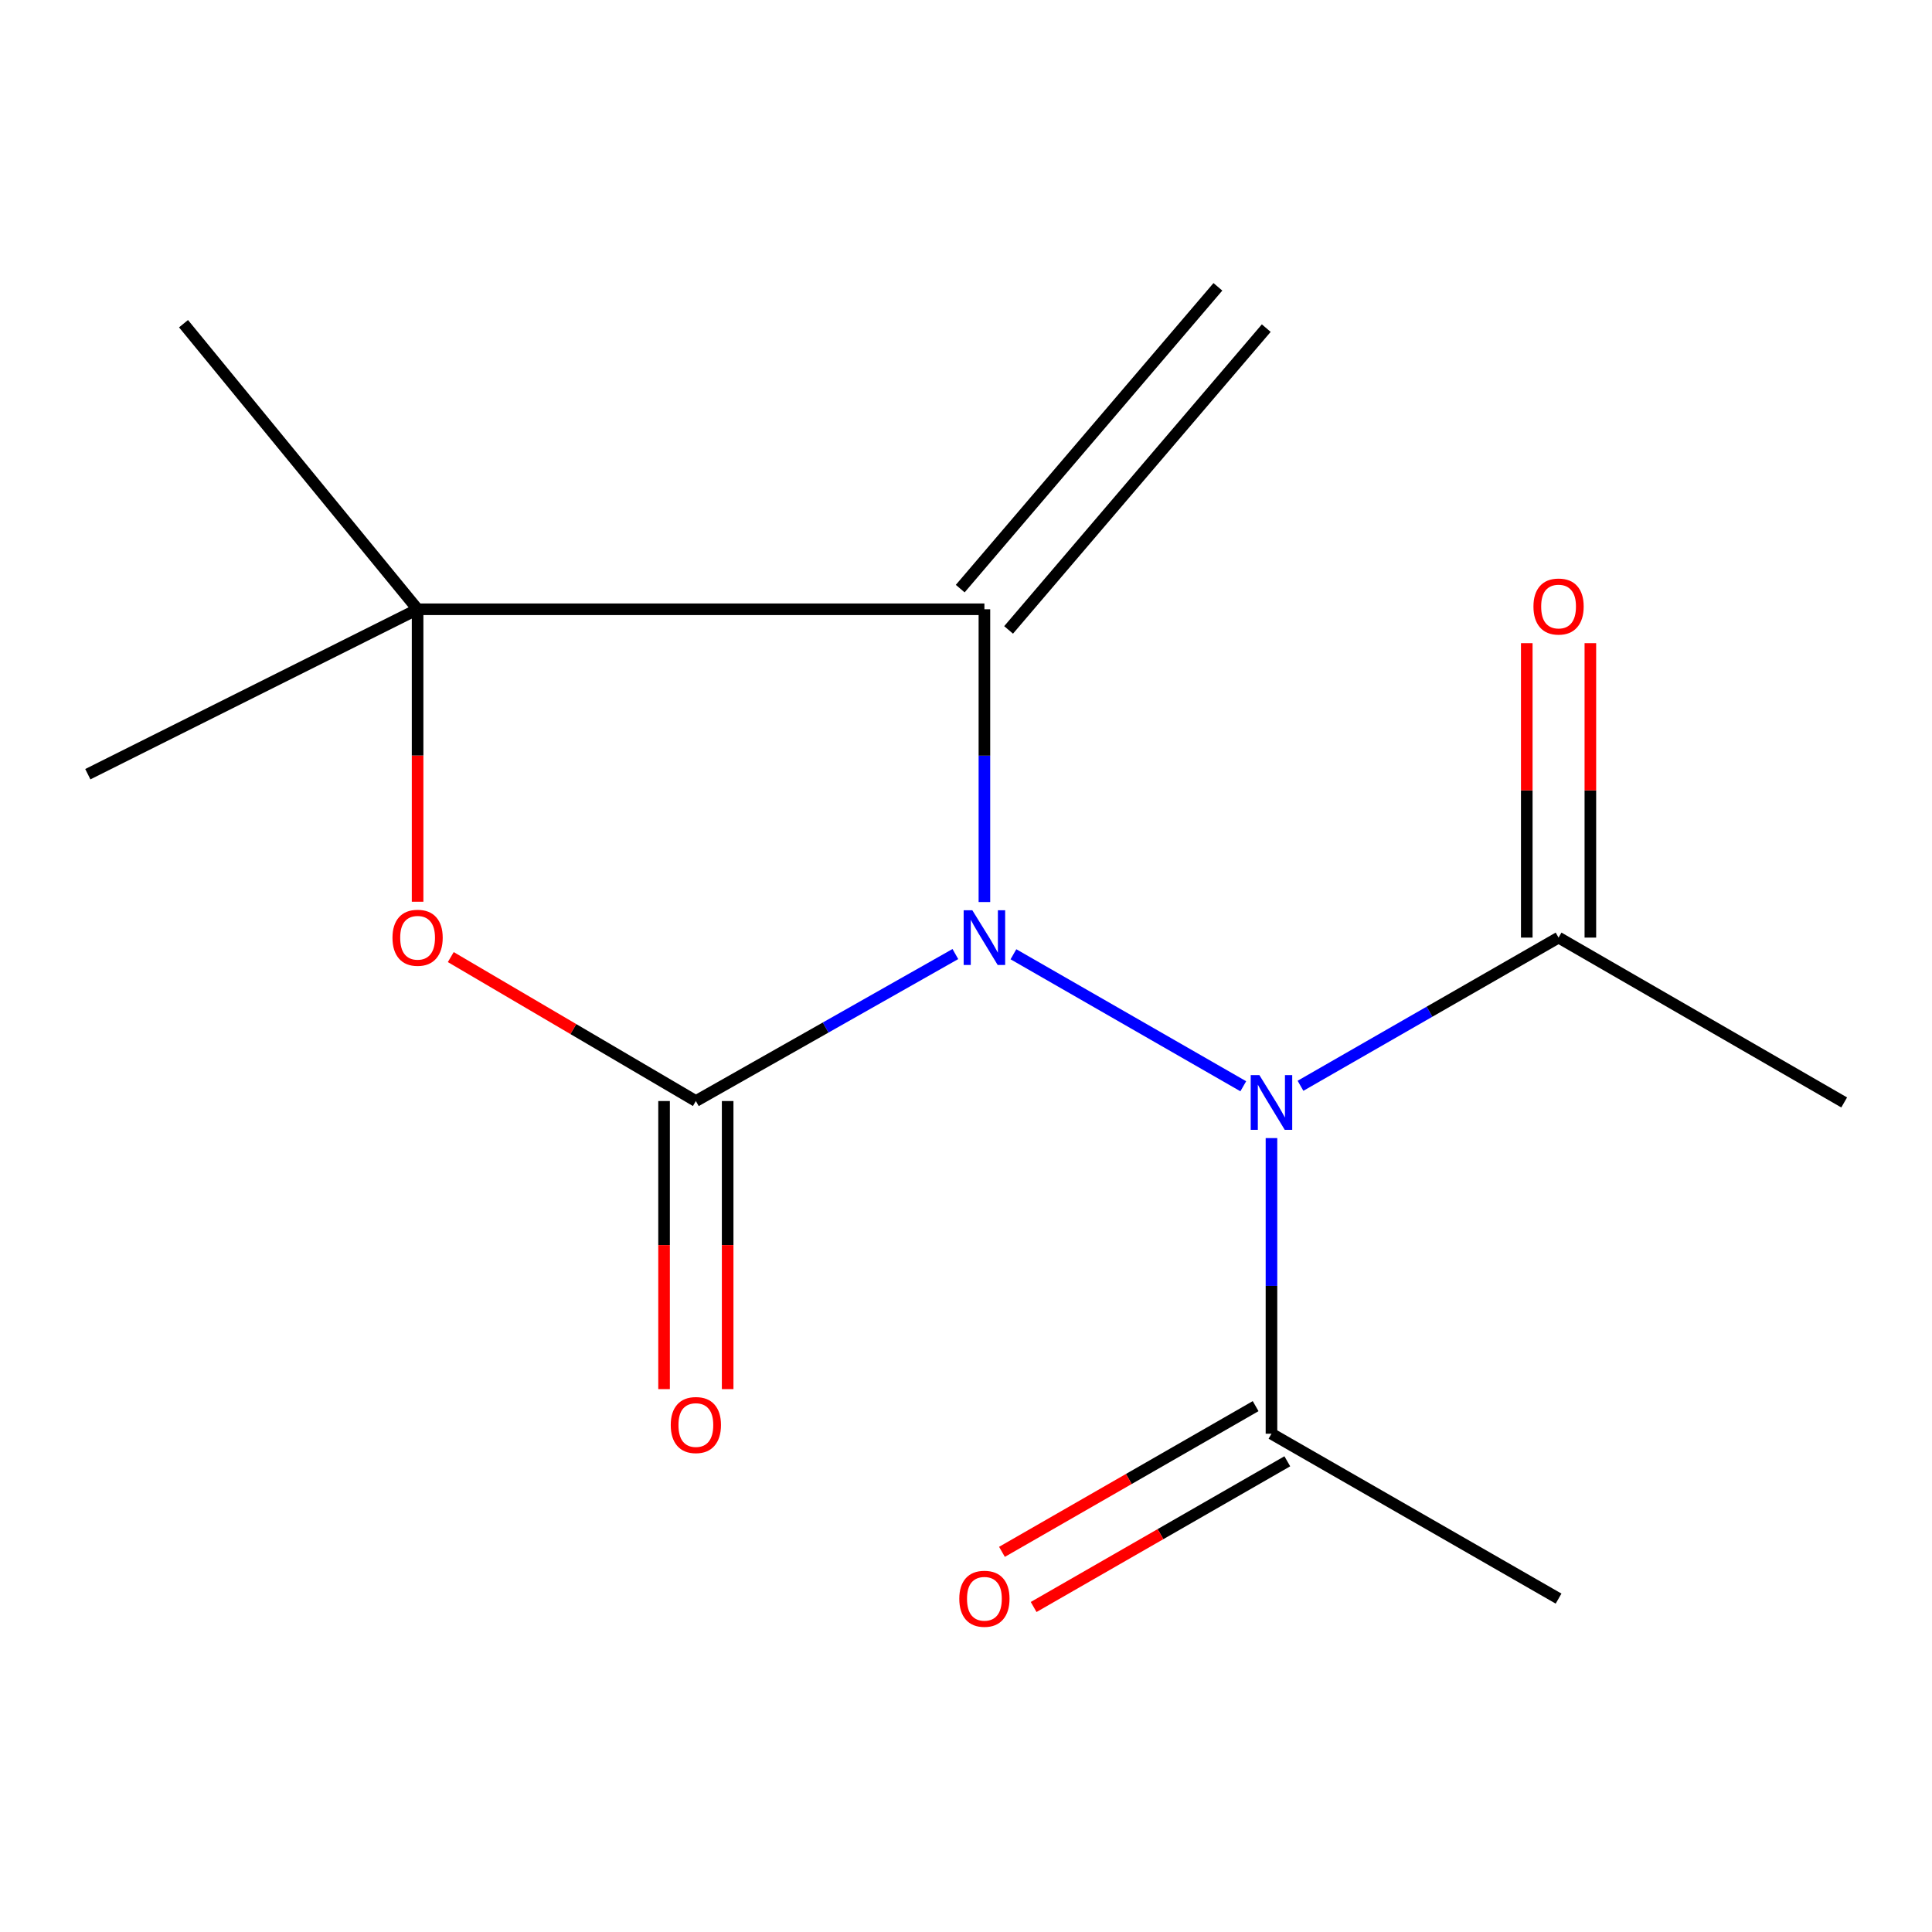 <?xml version='1.0' encoding='iso-8859-1'?>
<svg version='1.1' baseProfile='full'
              xmlns='http://www.w3.org/2000/svg'
                      xmlns:rdkit='http://www.rdkit.org/xml'
                      xmlns:xlink='http://www.w3.org/1999/xlink'
                  xml:space='preserve'
width='1000px' height='1000px' viewBox='0 0 1000 1000'>
<!-- END OF HEADER -->
<rect style='opacity:1.0;fill:#FFFFFF;stroke:none' width='1000' height='1000' x='0' y='0'> </rect>
<path class='bond-0' d='M 494.496,493.813 L 427.336,531.855' style='fill:none;fill-rule:evenodd;stroke:#0000FF;stroke-width:6px;stroke-linecap:butt;stroke-linejoin:miter;stroke-opacity:1' />
<path class='bond-0' d='M 427.336,531.855 L 360.176,569.896' style='fill:none;fill-rule:evenodd;stroke:#000000;stroke-width:6px;stroke-linecap:butt;stroke-linejoin:miter;stroke-opacity:1' />
<path class='bond-1' d='M 509.528,466.891 L 509.528,391.124' style='fill:none;fill-rule:evenodd;stroke:#0000FF;stroke-width:6px;stroke-linecap:butt;stroke-linejoin:miter;stroke-opacity:1' />
<path class='bond-1' d='M 509.528,391.124 L 509.528,315.357' style='fill:none;fill-rule:evenodd;stroke:#000000;stroke-width:6px;stroke-linecap:butt;stroke-linejoin:miter;stroke-opacity:1' />
<path class='bond-2' d='M 524.551,493.927 L 643.52,562.248' style='fill:none;fill-rule:evenodd;stroke:#0000FF;stroke-width:6px;stroke-linecap:butt;stroke-linejoin:miter;stroke-opacity:1' />
<path class='bond-3' d='M 360.176,569.896 L 296.75,532.642' style='fill:none;fill-rule:evenodd;stroke:#000000;stroke-width:6px;stroke-linecap:butt;stroke-linejoin:miter;stroke-opacity:1' />
<path class='bond-3' d='M 296.75,532.642 L 233.323,495.388' style='fill:none;fill-rule:evenodd;stroke:#FF0000;stroke-width:6px;stroke-linecap:butt;stroke-linejoin:miter;stroke-opacity:1' />
<path class='bond-7' d='M 343.718,569.896 L 343.718,644.451' style='fill:none;fill-rule:evenodd;stroke:#000000;stroke-width:6px;stroke-linecap:butt;stroke-linejoin:miter;stroke-opacity:1' />
<path class='bond-7' d='M 343.718,644.451 L 343.718,719.005' style='fill:none;fill-rule:evenodd;stroke:#FF0000;stroke-width:6px;stroke-linecap:butt;stroke-linejoin:miter;stroke-opacity:1' />
<path class='bond-7' d='M 376.635,569.896 L 376.635,644.451' style='fill:none;fill-rule:evenodd;stroke:#000000;stroke-width:6px;stroke-linecap:butt;stroke-linejoin:miter;stroke-opacity:1' />
<path class='bond-7' d='M 376.635,644.451 L 376.635,719.005' style='fill:none;fill-rule:evenodd;stroke:#FF0000;stroke-width:6px;stroke-linecap:butt;stroke-linejoin:miter;stroke-opacity:1' />
<path class='bond-4' d='M 509.528,315.357 L 216.147,315.357' style='fill:none;fill-rule:evenodd;stroke:#000000;stroke-width:6px;stroke-linecap:butt;stroke-linejoin:miter;stroke-opacity:1' />
<path class='bond-8' d='M 522.045,326.044 L 655.413,169.835' style='fill:none;fill-rule:evenodd;stroke:#000000;stroke-width:6px;stroke-linecap:butt;stroke-linejoin:miter;stroke-opacity:1' />
<path class='bond-8' d='M 497.011,304.67 L 630.379,148.461' style='fill:none;fill-rule:evenodd;stroke:#000000;stroke-width:6px;stroke-linecap:butt;stroke-linejoin:miter;stroke-opacity:1' />
<path class='bond-5' d='M 658.111,589.074 L 658.111,665.581' style='fill:none;fill-rule:evenodd;stroke:#0000FF;stroke-width:6px;stroke-linecap:butt;stroke-linejoin:miter;stroke-opacity:1' />
<path class='bond-5' d='M 658.111,665.581 L 658.111,742.088' style='fill:none;fill-rule:evenodd;stroke:#000000;stroke-width:6px;stroke-linecap:butt;stroke-linejoin:miter;stroke-opacity:1' />
<path class='bond-6' d='M 673.135,562 L 739.923,523.65' style='fill:none;fill-rule:evenodd;stroke:#0000FF;stroke-width:6px;stroke-linecap:butt;stroke-linejoin:miter;stroke-opacity:1' />
<path class='bond-6' d='M 739.923,523.65 L 806.712,485.299' style='fill:none;fill-rule:evenodd;stroke:#000000;stroke-width:6px;stroke-linecap:butt;stroke-linejoin:miter;stroke-opacity:1' />
<path class='bond-15' d='M 216.147,466.731 L 216.147,391.044' style='fill:none;fill-rule:evenodd;stroke:#FF0000;stroke-width:6px;stroke-linecap:butt;stroke-linejoin:miter;stroke-opacity:1' />
<path class='bond-15' d='M 216.147,391.044 L 216.147,315.357' style='fill:none;fill-rule:evenodd;stroke:#000000;stroke-width:6px;stroke-linecap:butt;stroke-linejoin:miter;stroke-opacity:1' />
<path class='bond-11' d='M 216.147,315.357 L 45.455,400.721' style='fill:none;fill-rule:evenodd;stroke:#000000;stroke-width:6px;stroke-linecap:butt;stroke-linejoin:miter;stroke-opacity:1' />
<path class='bond-12' d='M 216.147,315.357 L 94.994,167.542' style='fill:none;fill-rule:evenodd;stroke:#000000;stroke-width:6px;stroke-linecap:butt;stroke-linejoin:miter;stroke-opacity:1' />
<path class='bond-10' d='M 649.913,727.816 L 584.263,765.525' style='fill:none;fill-rule:evenodd;stroke:#000000;stroke-width:6px;stroke-linecap:butt;stroke-linejoin:miter;stroke-opacity:1' />
<path class='bond-10' d='M 584.263,765.525 L 518.614,803.234' style='fill:none;fill-rule:evenodd;stroke:#FF0000;stroke-width:6px;stroke-linecap:butt;stroke-linejoin:miter;stroke-opacity:1' />
<path class='bond-10' d='M 666.308,756.359 L 600.659,794.068' style='fill:none;fill-rule:evenodd;stroke:#000000;stroke-width:6px;stroke-linecap:butt;stroke-linejoin:miter;stroke-opacity:1' />
<path class='bond-10' d='M 600.659,794.068 L 535.009,831.778' style='fill:none;fill-rule:evenodd;stroke:#FF0000;stroke-width:6px;stroke-linecap:butt;stroke-linejoin:miter;stroke-opacity:1' />
<path class='bond-13' d='M 658.111,742.088 L 806.712,827.434' style='fill:none;fill-rule:evenodd;stroke:#000000;stroke-width:6px;stroke-linecap:butt;stroke-linejoin:miter;stroke-opacity:1' />
<path class='bond-9' d='M 823.171,485.299 L 823.171,409.101' style='fill:none;fill-rule:evenodd;stroke:#000000;stroke-width:6px;stroke-linecap:butt;stroke-linejoin:miter;stroke-opacity:1' />
<path class='bond-9' d='M 823.171,409.101 L 823.171,332.903' style='fill:none;fill-rule:evenodd;stroke:#FF0000;stroke-width:6px;stroke-linecap:butt;stroke-linejoin:miter;stroke-opacity:1' />
<path class='bond-9' d='M 790.254,485.299 L 790.254,409.101' style='fill:none;fill-rule:evenodd;stroke:#000000;stroke-width:6px;stroke-linecap:butt;stroke-linejoin:miter;stroke-opacity:1' />
<path class='bond-9' d='M 790.254,409.101 L 790.254,332.903' style='fill:none;fill-rule:evenodd;stroke:#FF0000;stroke-width:6px;stroke-linecap:butt;stroke-linejoin:miter;stroke-opacity:1' />
<path class='bond-14' d='M 806.712,485.299 L 954.545,570.627' style='fill:none;fill-rule:evenodd;stroke:#000000;stroke-width:6px;stroke-linecap:butt;stroke-linejoin:miter;stroke-opacity:1' />
<path  class='atom-0' d='M 503.268 471.139
L 512.548 486.139
Q 513.468 487.619, 514.948 490.299
Q 516.428 492.979, 516.508 493.139
L 516.508 471.139
L 520.268 471.139
L 520.268 499.459
L 516.388 499.459
L 506.428 483.059
Q 505.268 481.139, 504.028 478.939
Q 502.828 476.739, 502.468 476.059
L 502.468 499.459
L 498.788 499.459
L 498.788 471.139
L 503.268 471.139
' fill='#0000FF'/>
<path  class='atom-3' d='M 651.851 556.467
L 661.131 571.467
Q 662.051 572.947, 663.531 575.627
Q 665.011 578.307, 665.091 578.467
L 665.091 556.467
L 668.851 556.467
L 668.851 584.787
L 664.971 584.787
L 655.011 568.387
Q 653.851 566.467, 652.611 564.267
Q 651.411 562.067, 651.051 561.387
L 651.051 584.787
L 647.371 584.787
L 647.371 556.467
L 651.851 556.467
' fill='#0000FF'/>
<path  class='atom-4' d='M 203.147 485.379
Q 203.147 478.579, 206.507 474.779
Q 209.867 470.979, 216.147 470.979
Q 222.427 470.979, 225.787 474.779
Q 229.147 478.579, 229.147 485.379
Q 229.147 492.259, 225.747 496.179
Q 222.347 500.059, 216.147 500.059
Q 209.907 500.059, 206.507 496.179
Q 203.147 492.299, 203.147 485.379
M 216.147 496.859
Q 220.467 496.859, 222.787 493.979
Q 225.147 491.059, 225.147 485.379
Q 225.147 479.819, 222.787 477.019
Q 220.467 474.179, 216.147 474.179
Q 211.827 474.179, 209.467 476.979
Q 207.147 479.779, 207.147 485.379
Q 207.147 491.099, 209.467 493.979
Q 211.827 496.859, 216.147 496.859
' fill='#FF0000'/>
<path  class='atom-8' d='M 347.176 737.596
Q 347.176 730.796, 350.536 726.996
Q 353.896 723.196, 360.176 723.196
Q 366.456 723.196, 369.816 726.996
Q 373.176 730.796, 373.176 737.596
Q 373.176 744.476, 369.776 748.396
Q 366.376 752.276, 360.176 752.276
Q 353.936 752.276, 350.536 748.396
Q 347.176 744.516, 347.176 737.596
M 360.176 749.076
Q 364.496 749.076, 366.816 746.196
Q 369.176 743.276, 369.176 737.596
Q 369.176 732.036, 366.816 729.236
Q 364.496 726.396, 360.176 726.396
Q 355.856 726.396, 353.496 729.196
Q 351.176 731.996, 351.176 737.596
Q 351.176 743.316, 353.496 746.196
Q 355.856 749.076, 360.176 749.076
' fill='#FF0000'/>
<path  class='atom-10' d='M 793.712 313.937
Q 793.712 307.137, 797.072 303.337
Q 800.432 299.537, 806.712 299.537
Q 812.992 299.537, 816.352 303.337
Q 819.712 307.137, 819.712 313.937
Q 819.712 320.817, 816.312 324.737
Q 812.912 328.617, 806.712 328.617
Q 800.472 328.617, 797.072 324.737
Q 793.712 320.857, 793.712 313.937
M 806.712 325.417
Q 811.032 325.417, 813.352 322.537
Q 815.712 319.617, 815.712 313.937
Q 815.712 308.377, 813.352 305.577
Q 811.032 302.737, 806.712 302.737
Q 802.392 302.737, 800.032 305.537
Q 797.712 308.337, 797.712 313.937
Q 797.712 319.657, 800.032 322.537
Q 802.392 325.417, 806.712 325.417
' fill='#FF0000'/>
<path  class='atom-11' d='M 496.528 827.514
Q 496.528 820.714, 499.888 816.914
Q 503.248 813.114, 509.528 813.114
Q 515.808 813.114, 519.168 816.914
Q 522.528 820.714, 522.528 827.514
Q 522.528 834.394, 519.128 838.314
Q 515.728 842.194, 509.528 842.194
Q 503.288 842.194, 499.888 838.314
Q 496.528 834.434, 496.528 827.514
M 509.528 838.994
Q 513.848 838.994, 516.168 836.114
Q 518.528 833.194, 518.528 827.514
Q 518.528 821.954, 516.168 819.154
Q 513.848 816.314, 509.528 816.314
Q 505.208 816.314, 502.848 819.114
Q 500.528 821.914, 500.528 827.514
Q 500.528 833.234, 502.848 836.114
Q 505.208 838.994, 509.528 838.994
' fill='#FF0000'/>
</svg>
